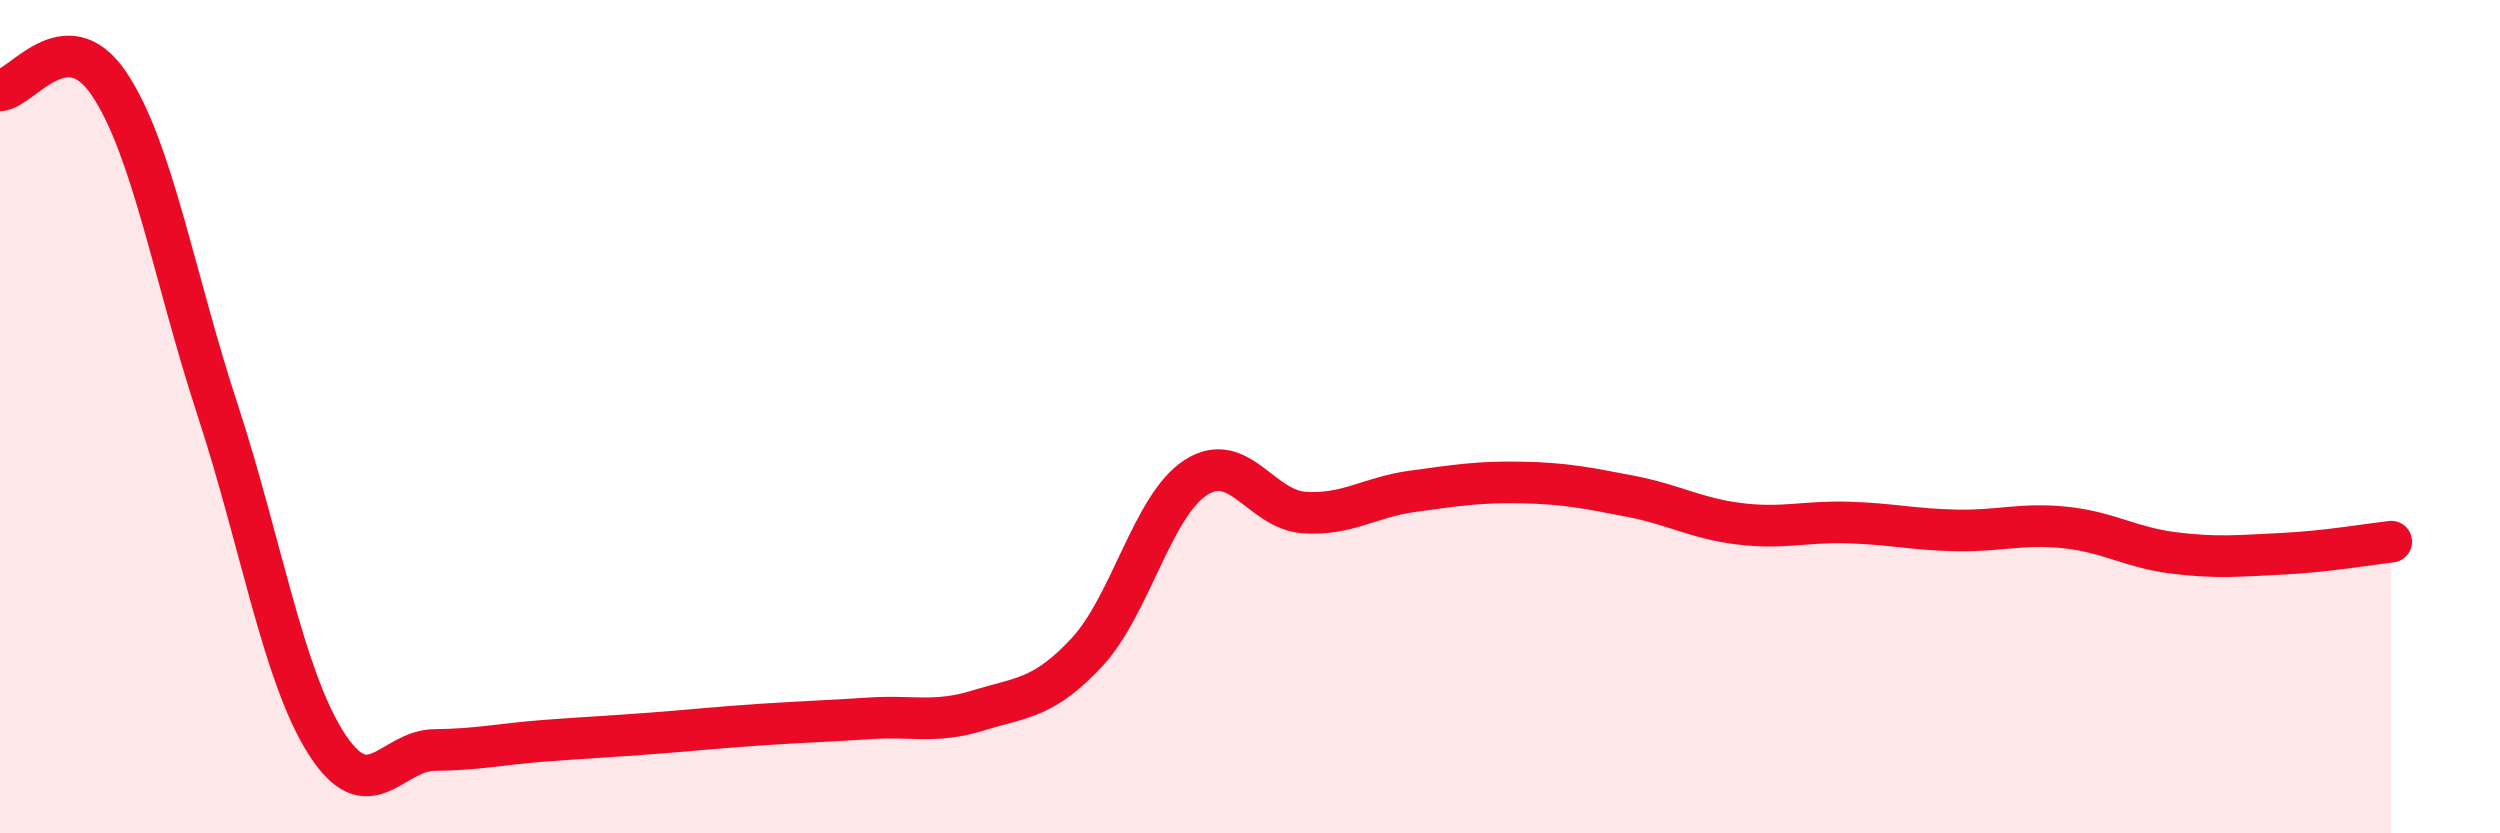 
    <svg width="60" height="20" viewBox="0 0 60 20" xmlns="http://www.w3.org/2000/svg">
      <path
        d="M 0,2.17 C 0.52,2.14 1.57,0.47 2.61,2 C 3.65,3.53 4.18,6.66 5.22,9.83 C 6.26,13 6.79,16.21 7.83,17.84 C 8.87,19.47 9.39,18.01 10.43,18 C 11.47,17.99 12,17.86 13.04,17.78 C 14.08,17.7 14.61,17.68 15.65,17.6 C 16.69,17.52 17.22,17.46 18.26,17.39 C 19.3,17.32 19.83,17.31 20.87,17.24 C 21.91,17.17 22.44,17.37 23.48,17.05 C 24.52,16.73 25.05,16.77 26.09,15.65 C 27.13,14.53 27.66,12.13 28.7,11.46 C 29.74,10.79 30.26,12.23 31.3,12.3 C 32.34,12.37 32.87,11.93 33.91,11.79 C 34.95,11.65 35.48,11.56 36.52,11.58 C 37.56,11.6 38.09,11.71 39.13,11.91 C 40.17,12.11 40.7,12.44 41.74,12.57 C 42.78,12.7 43.31,12.51 44.35,12.54 C 45.39,12.57 45.92,12.71 46.96,12.73 C 48,12.75 48.53,12.55 49.57,12.66 C 50.61,12.77 51.13,13.14 52.17,13.27 C 53.21,13.4 53.74,13.34 54.78,13.29 C 55.82,13.24 56.87,13.06 57.39,13L57.39 20L0 20Z"
        fill="#EB0A25"
        opacity="0.1"
        stroke-linecap="round"
        stroke-linejoin="round"
      />
      <path
        d="M 0,2.17 C 0.52,2.14 1.57,0.47 2.61,2 C 3.65,3.53 4.18,6.66 5.22,9.83 C 6.26,13 6.79,16.21 7.83,17.84 C 8.87,19.47 9.39,18.01 10.43,18 C 11.47,17.99 12,17.86 13.04,17.78 C 14.08,17.7 14.61,17.68 15.65,17.6 C 16.69,17.52 17.22,17.46 18.26,17.39 C 19.3,17.32 19.83,17.31 20.87,17.24 C 21.91,17.17 22.44,17.37 23.48,17.05 C 24.52,16.73 25.05,16.77 26.09,15.65 C 27.13,14.53 27.66,12.13 28.7,11.46 C 29.74,10.79 30.26,12.23 31.3,12.3 C 32.34,12.37 32.87,11.93 33.91,11.79 C 34.95,11.65 35.48,11.56 36.52,11.58 C 37.56,11.6 38.09,11.71 39.13,11.91 C 40.17,12.11 40.7,12.44 41.74,12.57 C 42.78,12.7 43.31,12.51 44.35,12.54 C 45.39,12.57 45.92,12.71 46.96,12.73 C 48,12.75 48.53,12.55 49.57,12.66 C 50.61,12.77 51.13,13.14 52.17,13.27 C 53.21,13.4 53.74,13.34 54.78,13.29 C 55.82,13.24 56.87,13.06 57.39,13"
        stroke="#EB0A25"
        stroke-width="1"
        fill="none"
        stroke-linecap="round"
        stroke-linejoin="round"
      />
    </svg>
  